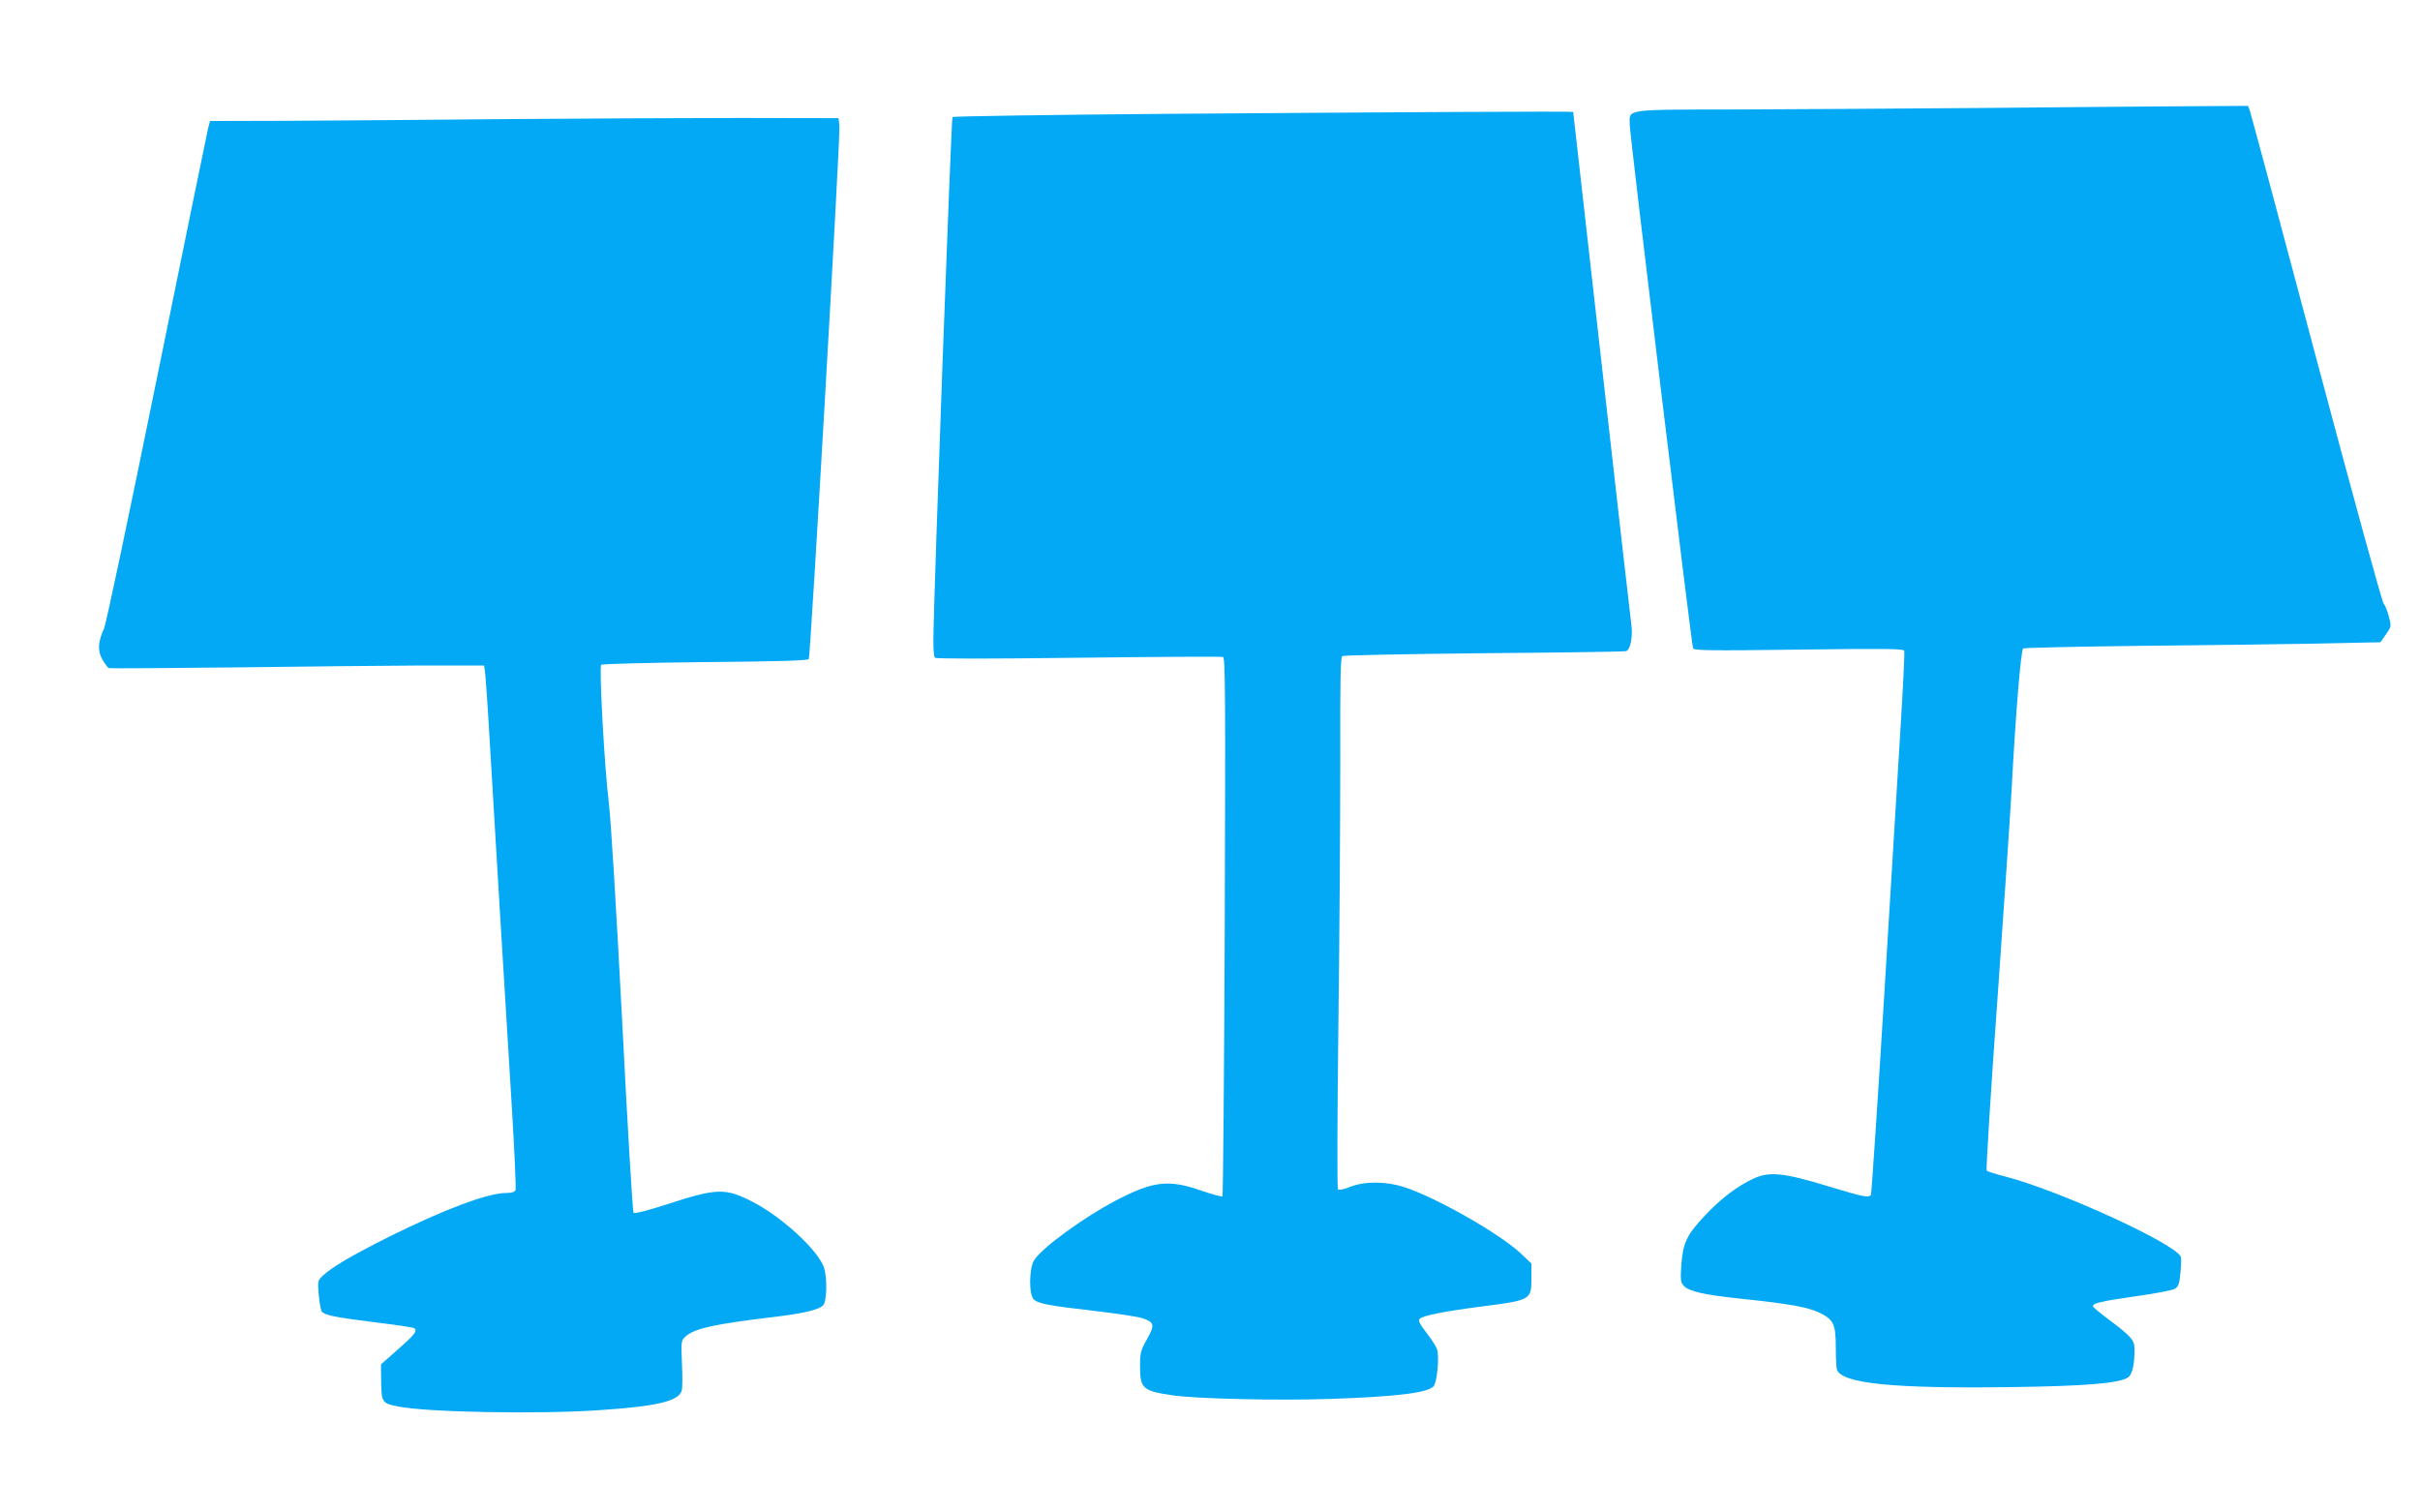 <?xml version="1.0" standalone="no"?>
<!DOCTYPE svg PUBLIC "-//W3C//DTD SVG 20010904//EN"
 "http://www.w3.org/TR/2001/REC-SVG-20010904/DTD/svg10.dtd">
<svg version="1.0" xmlns="http://www.w3.org/2000/svg"
 width="1280pt" height="800pt" viewBox="0 0 1280 800"
 preserveAspectRatio="xMidYMid meet">
<g transform="translate(0,800) scale(0.1,-0.1)"
fill="#03a9f4" stroke="none">
<path d="M10495 7429 c-407 -3 -988 -7 -1292 -8 -624 -1 -583 4 -583 -81 0
-49 326 -2744 335 -2769 5 -12 89 -13 559 -7 455 6 554 5 558 -6 3 -7 -6 -186
-19 -398 -13 -212 -52 -854 -87 -1427 -35 -572 -67 -1046 -70 -1052 -12 -18
-37 -13 -228 45 -233 71 -309 79 -393 40 -85 -39 -172 -105 -256 -194 -97
-103 -117 -145 -126 -261 -5 -80 -4 -94 12 -111 28 -31 103 -48 309 -70 257
-27 349 -44 413 -75 72 -36 83 -60 83 -184 0 -55 3 -107 6 -116 28 -73 298
-100 907 -92 404 5 585 20 632 51 23 15 35 66 35 150 0 49 -17 67 -142 161
-43 32 -78 61 -78 66 0 16 41 26 229 53 102 14 194 32 206 40 18 12 23 28 28
84 4 39 5 77 2 84 -27 69 -638 349 -925 424 -52 13 -98 28 -102 32 -4 4 21
413 57 907 35 495 69 995 75 1110 20 382 49 738 61 745 6 4 286 10 622 14 337
3 760 9 940 12 l328 7 29 42 c29 41 29 43 15 95 -7 28 -20 59 -28 69 -8 9
-169 594 -357 1301 -188 707 -346 1295 -351 1308 l-9 22 -327 -2 c-181 -1
-661 -5 -1068 -9z"/>
<path d="M6185 7398 c-627 -5 -1143 -13 -1147 -17 -7 -6 -100 -2547 -101
-2763 -1 -49 3 -92 8 -97 6 -6 287 -6 760 0 412 5 756 7 764 4 12 -5 13 -193
9 -1426 -3 -781 -9 -1423 -12 -1427 -4 -3 -55 11 -114 31 -172 60 -253 50
-452 -54 -172 -91 -385 -246 -430 -314 -27 -42 -29 -184 -2 -208 25 -23 80
-33 323 -61 118 -14 232 -31 253 -39 62 -21 65 -35 23 -110 -34 -60 -37 -72
-37 -144 0 -117 14 -130 170 -153 126 -19 567 -29 845 -19 346 12 507 32 538
67 19 23 31 160 17 198 -6 16 -32 55 -57 87 -34 44 -42 61 -34 71 15 17 129
40 331 66 258 33 260 35 260 149 l0 78 -54 51 c-110 105 -449 298 -619 353
-95 31 -208 32 -287 1 -31 -13 -58 -18 -63 -13 -5 5 -4 364 2 858 6 466 10
1097 10 1402 -1 432 1 555 11 561 7 4 344 11 749 15 405 3 743 8 752 11 23 6
37 81 27 145 -4 30 -75 650 -157 1379 -82 729 -150 1326 -150 1328 -1 4 -906
-1 -2136 -10z"/>
<path d="M2670 7370 c-404 -4 -920 -8 -1147 -9 l-412 -1 -10 -37 c-5 -21 -127
-616 -271 -1323 -144 -707 -269 -1303 -280 -1325 -32 -70 -35 -118 -8 -164 13
-22 28 -43 34 -45 6 -2 310 0 675 4 365 5 809 9 986 10 l323 0 4 -22 c3 -13
15 -180 26 -373 24 -415 78 -1304 116 -1921 15 -243 24 -449 21 -458 -5 -11
-19 -16 -50 -16 -96 0 -326 -86 -616 -230 -199 -100 -304 -161 -354 -208 -27
-25 -27 -28 -21 -102 4 -41 11 -81 16 -87 16 -20 68 -30 280 -57 108 -13 202
-27 208 -31 20 -13 6 -32 -85 -112 l-90 -80 1 -93 c2 -108 6 -113 88 -129 148
-31 742 -42 1062 -20 309 20 426 48 440 105 4 15 4 80 1 144 -5 113 -4 119 17
139 47 44 148 67 476 106 150 18 231 37 254 61 19 18 22 137 6 194 -25 90
-222 273 -381 354 -145 74 -187 72 -461 -17 -99 -32 -161 -47 -167 -42 -5 6
-32 460 -60 1010 -32 610 -59 1062 -71 1160 -23 188 -52 716 -40 729 4 4 252
11 549 14 377 3 544 8 549 16 9 16 168 2773 162 2821 l-5 40 -515 1 c-283 0
-846 -3 -1250 -6z"/>
</g>
</svg>
